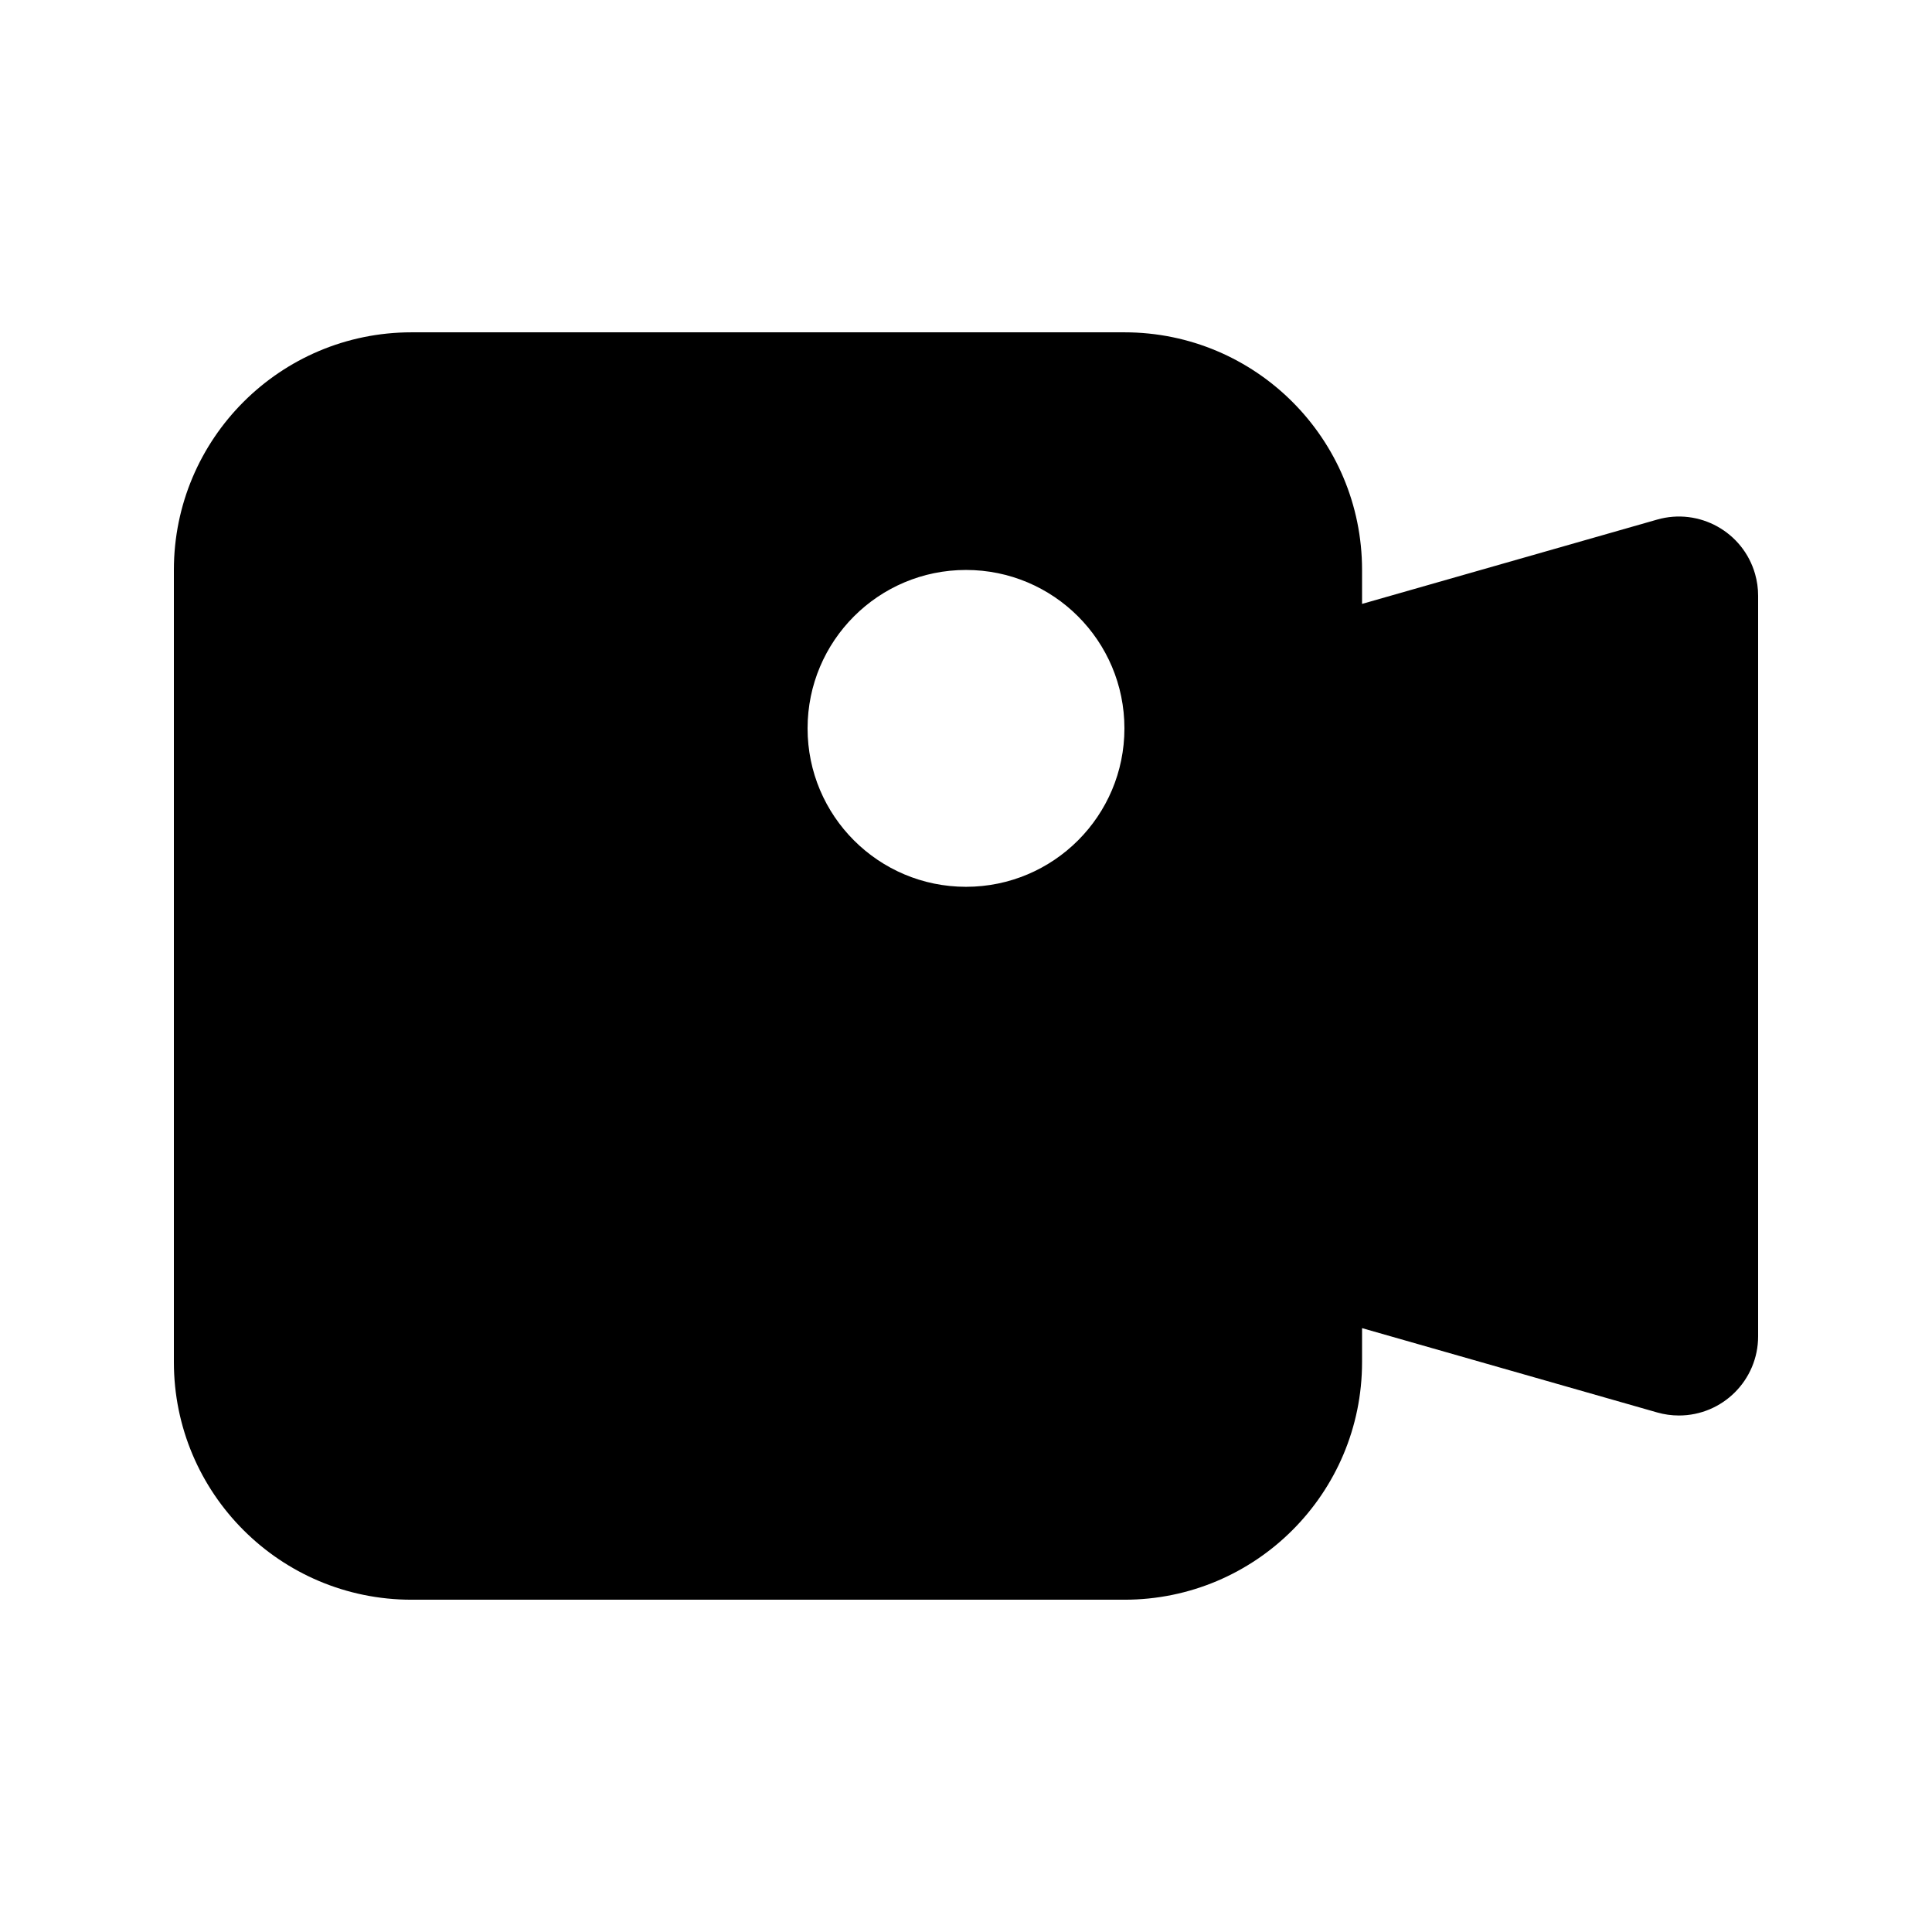 <?xml version="1.0" encoding="UTF-8"?>
<!-- Uploaded to: SVG Repo, www.svgrepo.com, Generator: SVG Repo Mixer Tools -->
<svg fill="#000000" width="800px" height="800px" version="1.1" viewBox="144 144 512 512" xmlns="http://www.w3.org/2000/svg">
 <path d="m504.96 304.04 78.203-22.344c11.148-3.184 22.766 3.269 25.953 14.418 0.535 1.875 0.805 3.816 0.805 5.766v196.25c0 11.594-9.398 20.992-20.992 20.992-1.949 0-3.891-0.273-5.766-0.809l-78.203-22.344v8.996c0 34.781-28.195 62.977-62.973 62.977h-188.93c-34.781 0-62.977-28.195-62.977-62.977v-209.92c0-34.781 28.195-62.977 62.977-62.977h188.93c34.777 0 62.973 28.195 62.973 62.977zm-104.96 74.973c23.188 0 41.984-18.797 41.984-41.984s-18.797-41.984-41.984-41.984-41.984 18.797-41.984 41.984 18.797 41.984 41.984 41.984z"/>
</svg>